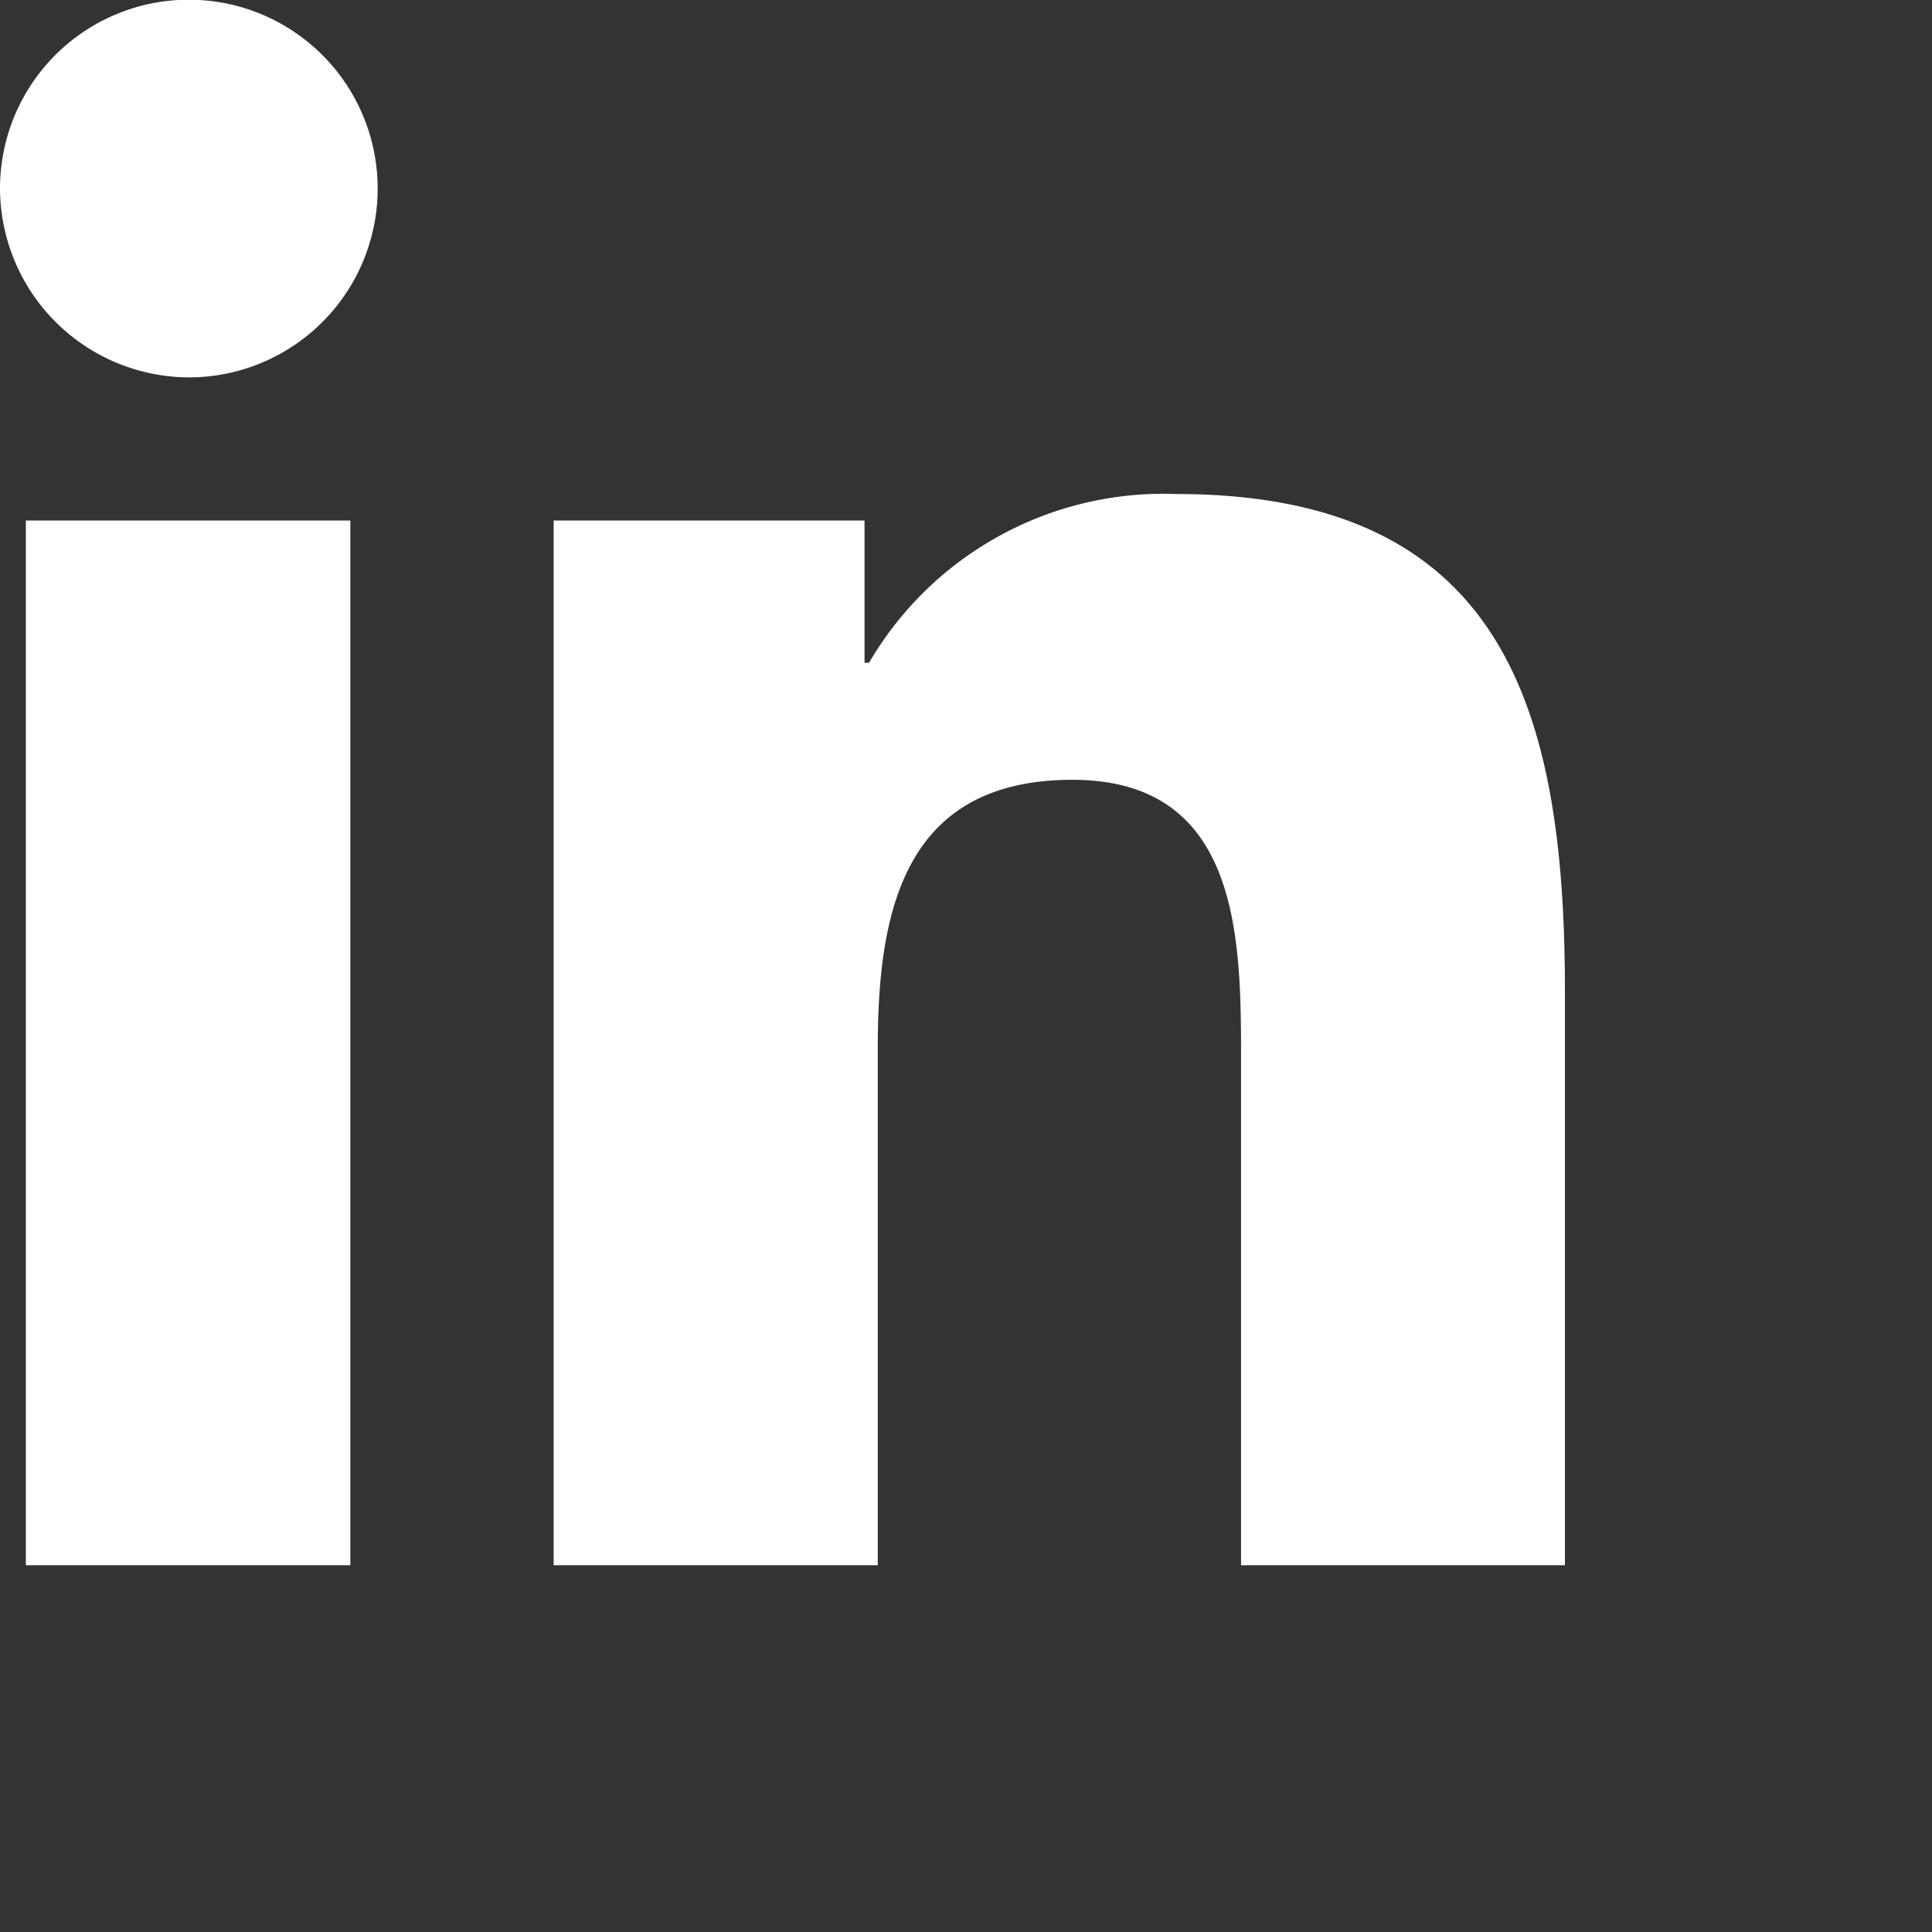 <?xml version="1.0" encoding="UTF-8"?>
<svg width="27px" height="27px" viewBox="0 0 27 27" version="1.1" xmlns="http://www.w3.org/2000/svg" xmlns:xlink="http://www.w3.org/1999/xlink">
    <rect x="0" y="0" width="27" height="27" fill="#333333" stroke="none"/>
    <title>icon_facebook</title>
  	<path id="Path_23" data-name="Path 23" d="M84.959,22V7.4H80.424V22ZM82.689,5.4a2.639,2.639,0,1,0-2.626-2.651A2.649,2.649,0,0,0,82.689,5.4ZM101.933,22h0V13.978c0-3.926-.844-6.948-5.434-6.948a4.765,4.765,0,0,0-4.291,2.358h-.063V7.4H87.8V22h4.53V14.769c0-1.9.361-3.745,2.719-3.745,2.324,0,2.358,2.173,2.358,3.867V22Z" transform="translate(-80.063 -0.126)" fill="#FFFFFF"/>
</svg>
